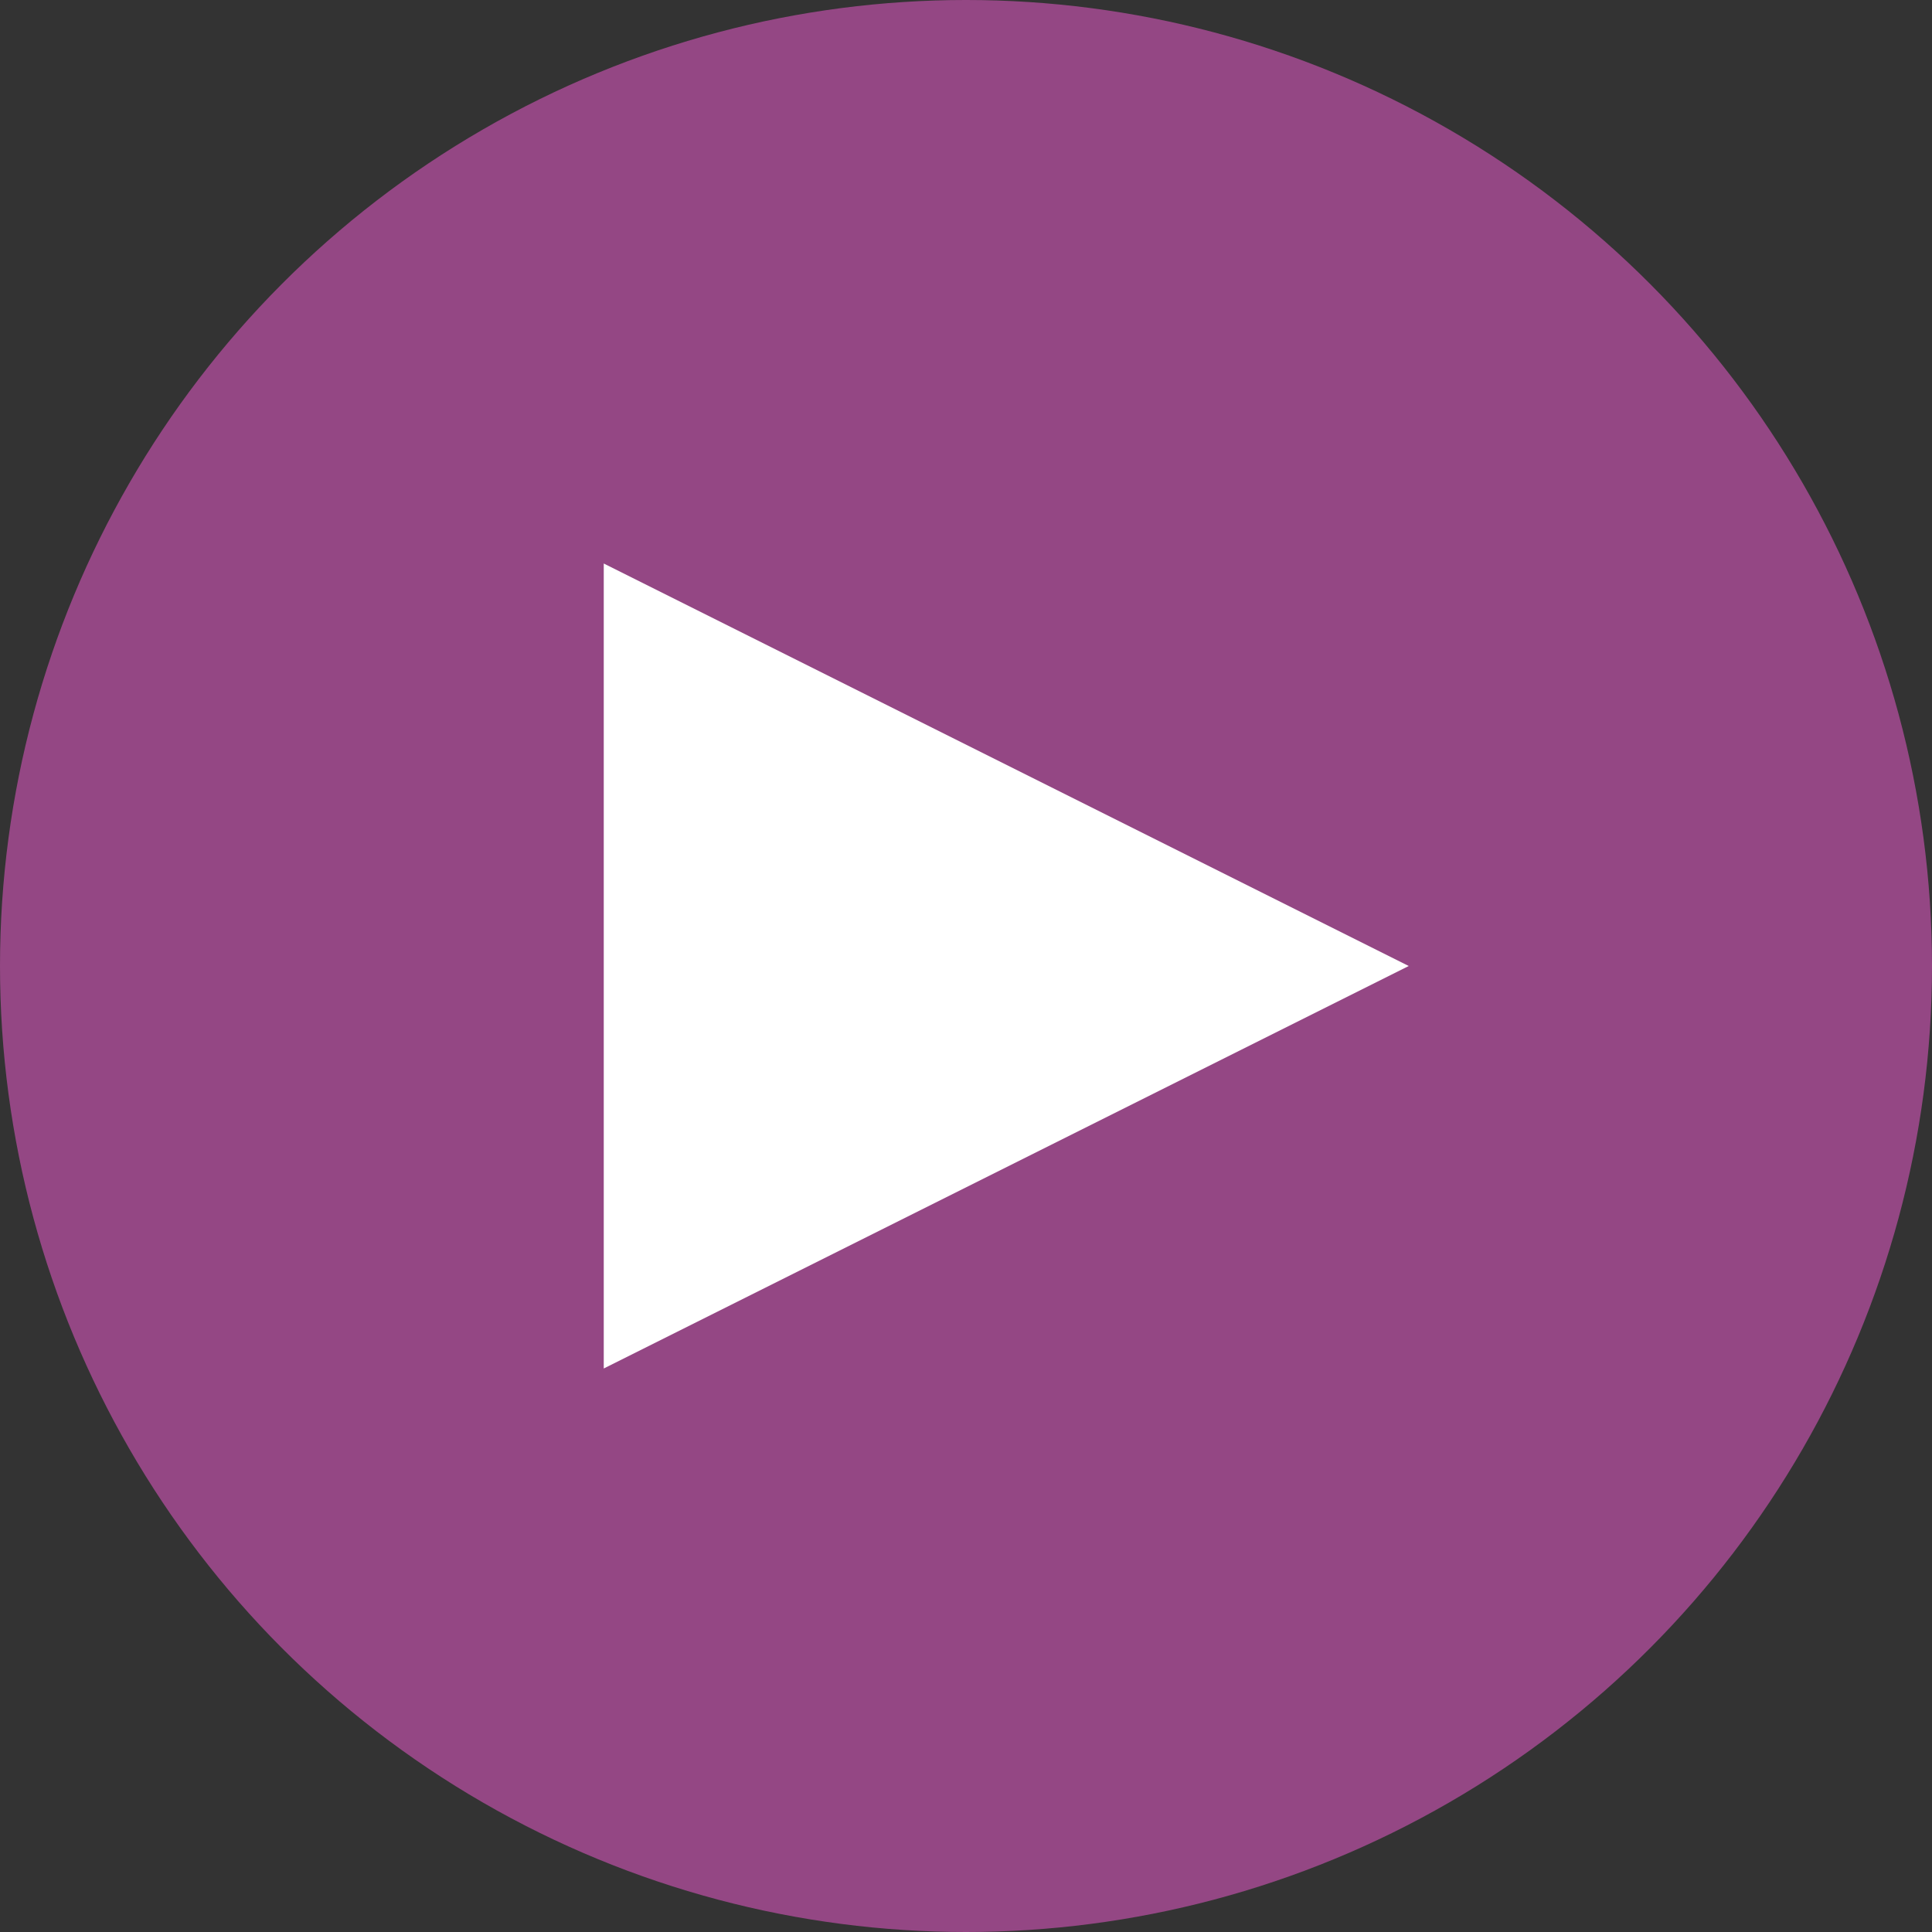 <svg xmlns="http://www.w3.org/2000/svg" width="48" height="48" viewBox="0 0 48 48">
  <rect x="0" y="0" width="48" height="48" fill="#333333" stroke="none"/>
  <g id="Gruppe_40657" data-name="Gruppe 40657" transform="translate(-1381 -2476)">
    <circle id="Ellipse_2" data-name="Ellipse 2" cx="24" cy="24" r="24" transform="translate(1381 2476)" fill="#944784"/>
    <path id="Polygon_3" data-name="Polygon 3" d="M10,0,20,20H0Z" transform="translate(1416 2490) rotate(90)" fill="#fff"/>
  </g>
</svg>
